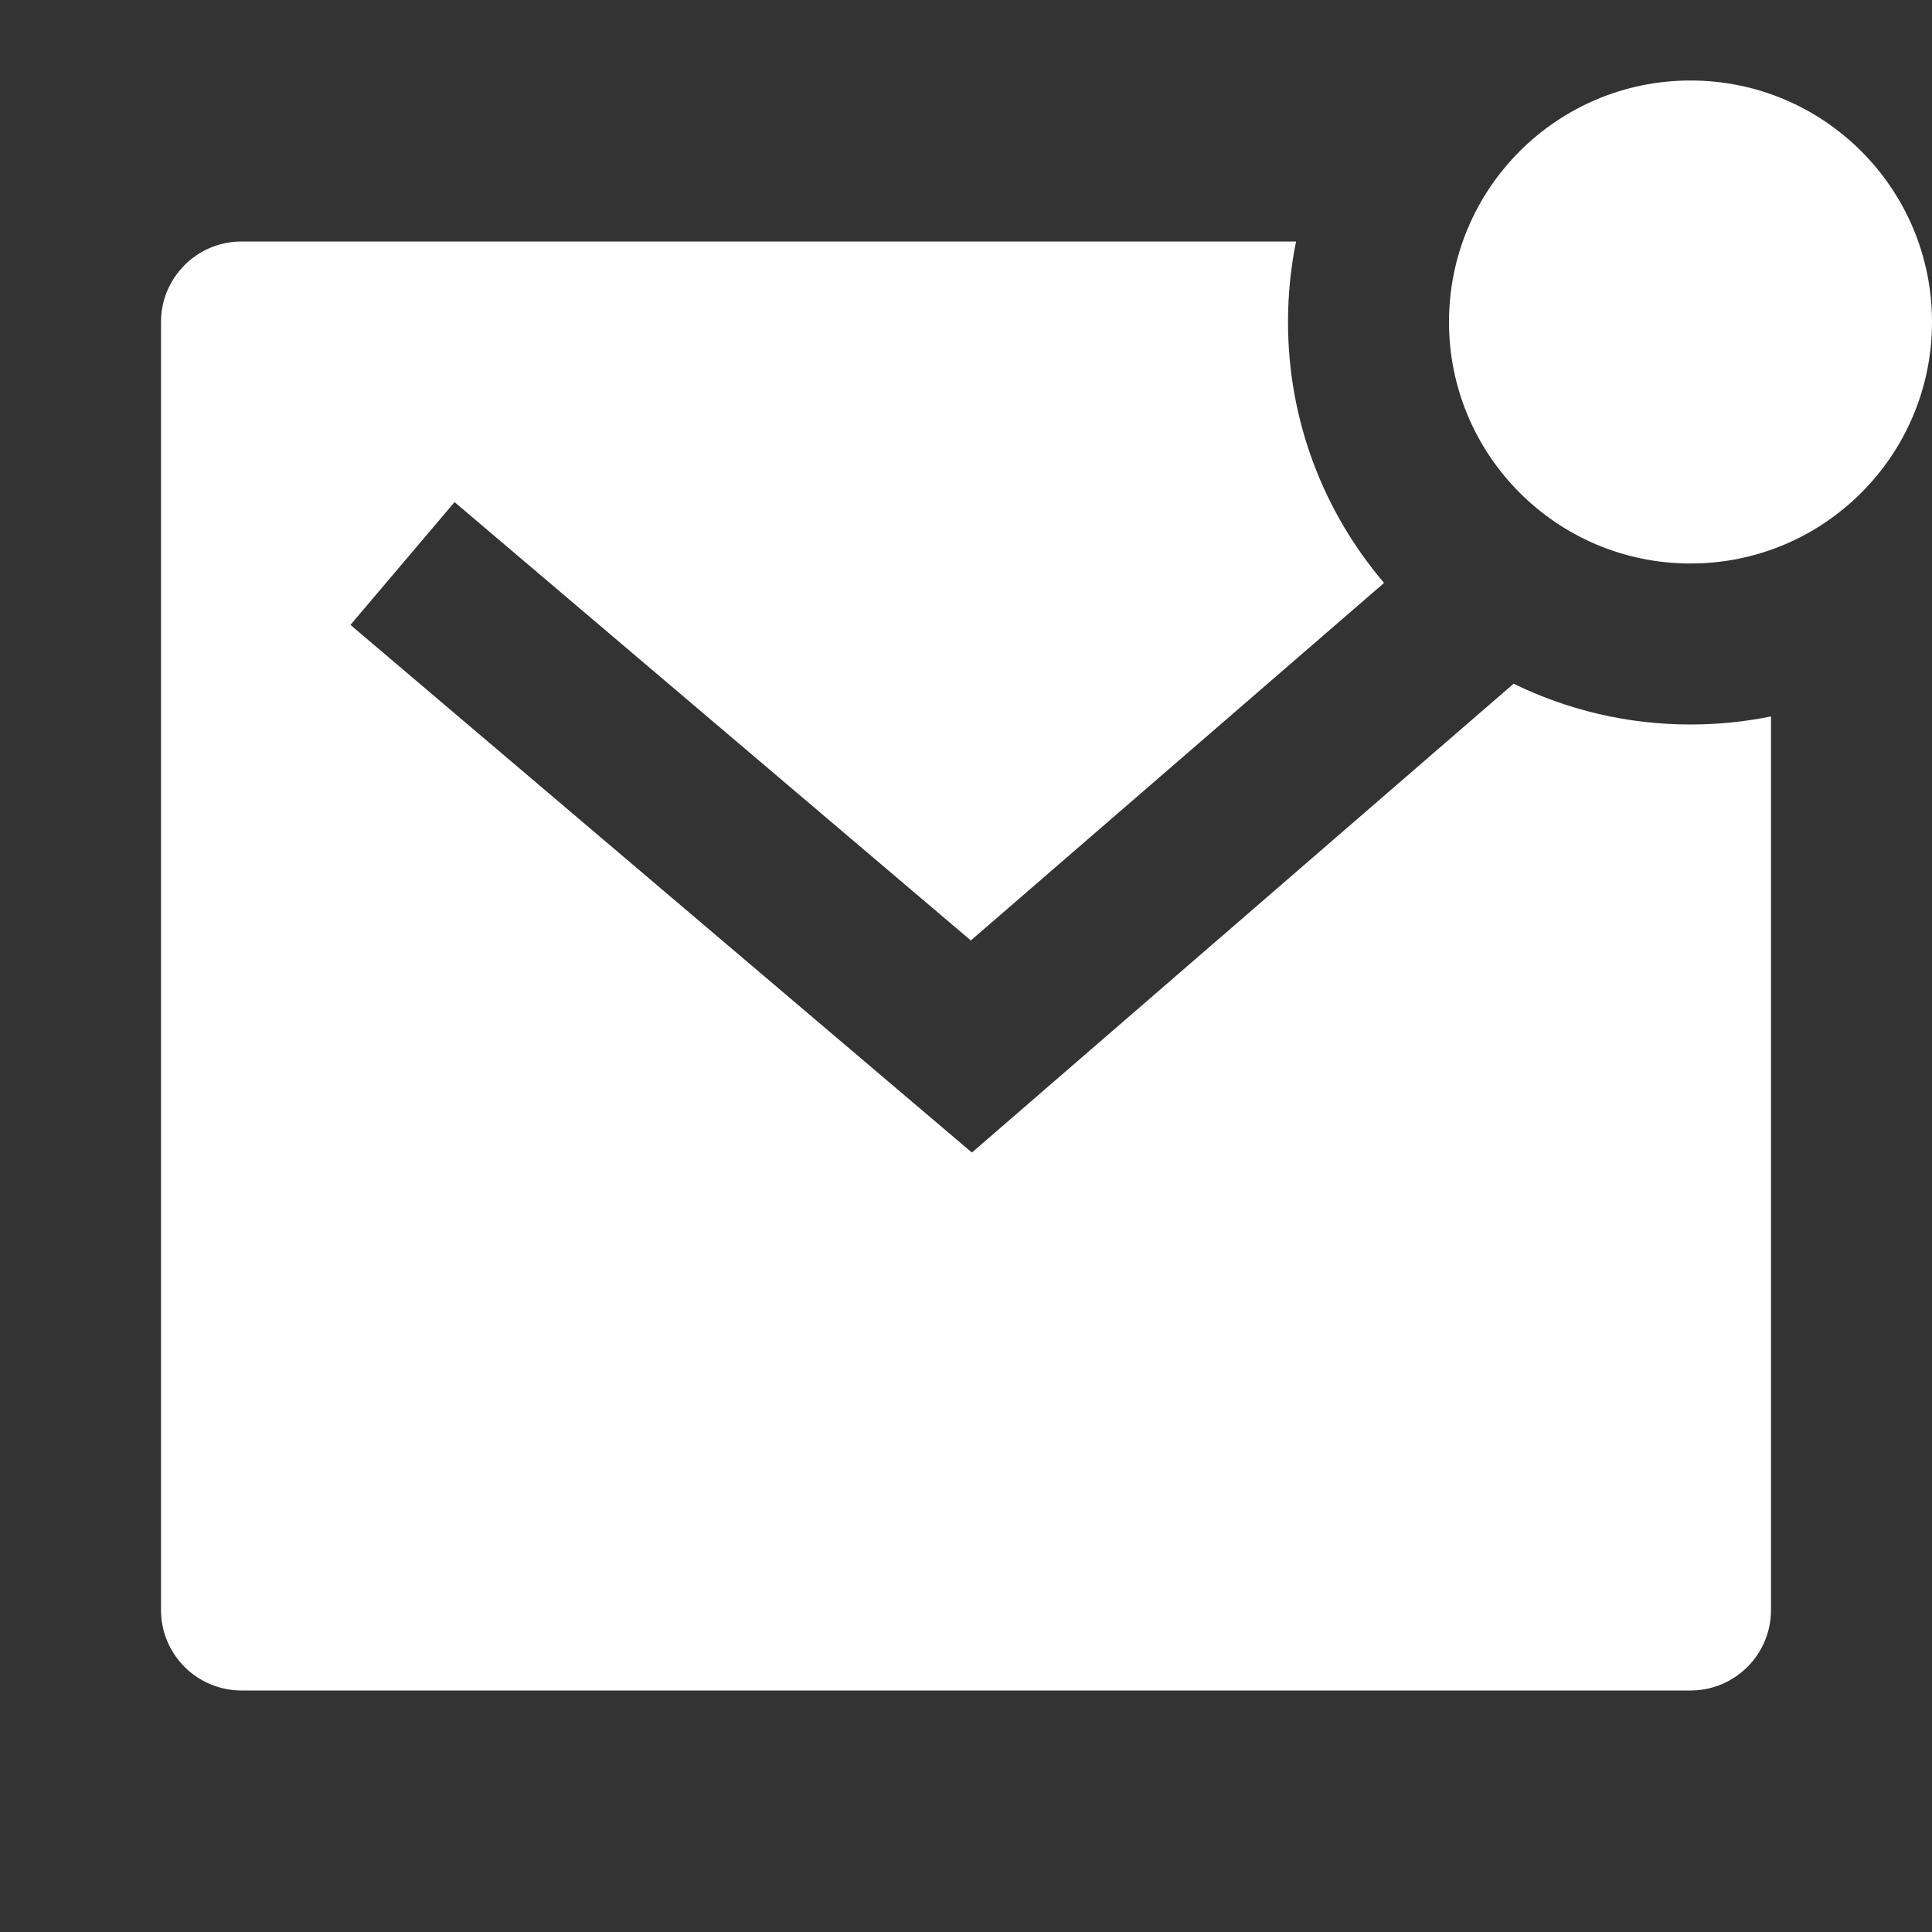 <svg width="18" height="18" viewBox="0 0 18 18" fill="none" xmlns="http://www.w3.org/2000/svg">
<rect x="0" y="0" width="18" height="18" fill="#333333" stroke="none"/>
<path d="M14.102 6.37C14.6 6.613 15.159 6.75 15.75 6.75C16.007 6.75 16.258 6.724 16.5 6.675V15C16.5 15.414 16.164 15.75 15.75 15.75H2.25C1.836 15.75 1.5 15.414 1.5 15V3C1.5 2.586 1.836 2.25 2.25 2.25H12.075C12.026 2.492 12 2.743 12 3C12 3.928 12.337 4.776 12.895 5.431L9.045 8.762L4.235 4.678L3.265 5.822L9.055 10.738L14.102 6.37ZM15.75 5.25C14.507 5.25 13.5 4.243 13.5 3C13.5 1.757 14.507 0.75 15.75 0.75C16.993 0.75 18 1.757 18 3C18 4.243 16.993 5.25 15.75 5.25Z" fill="white"/>
</svg>
